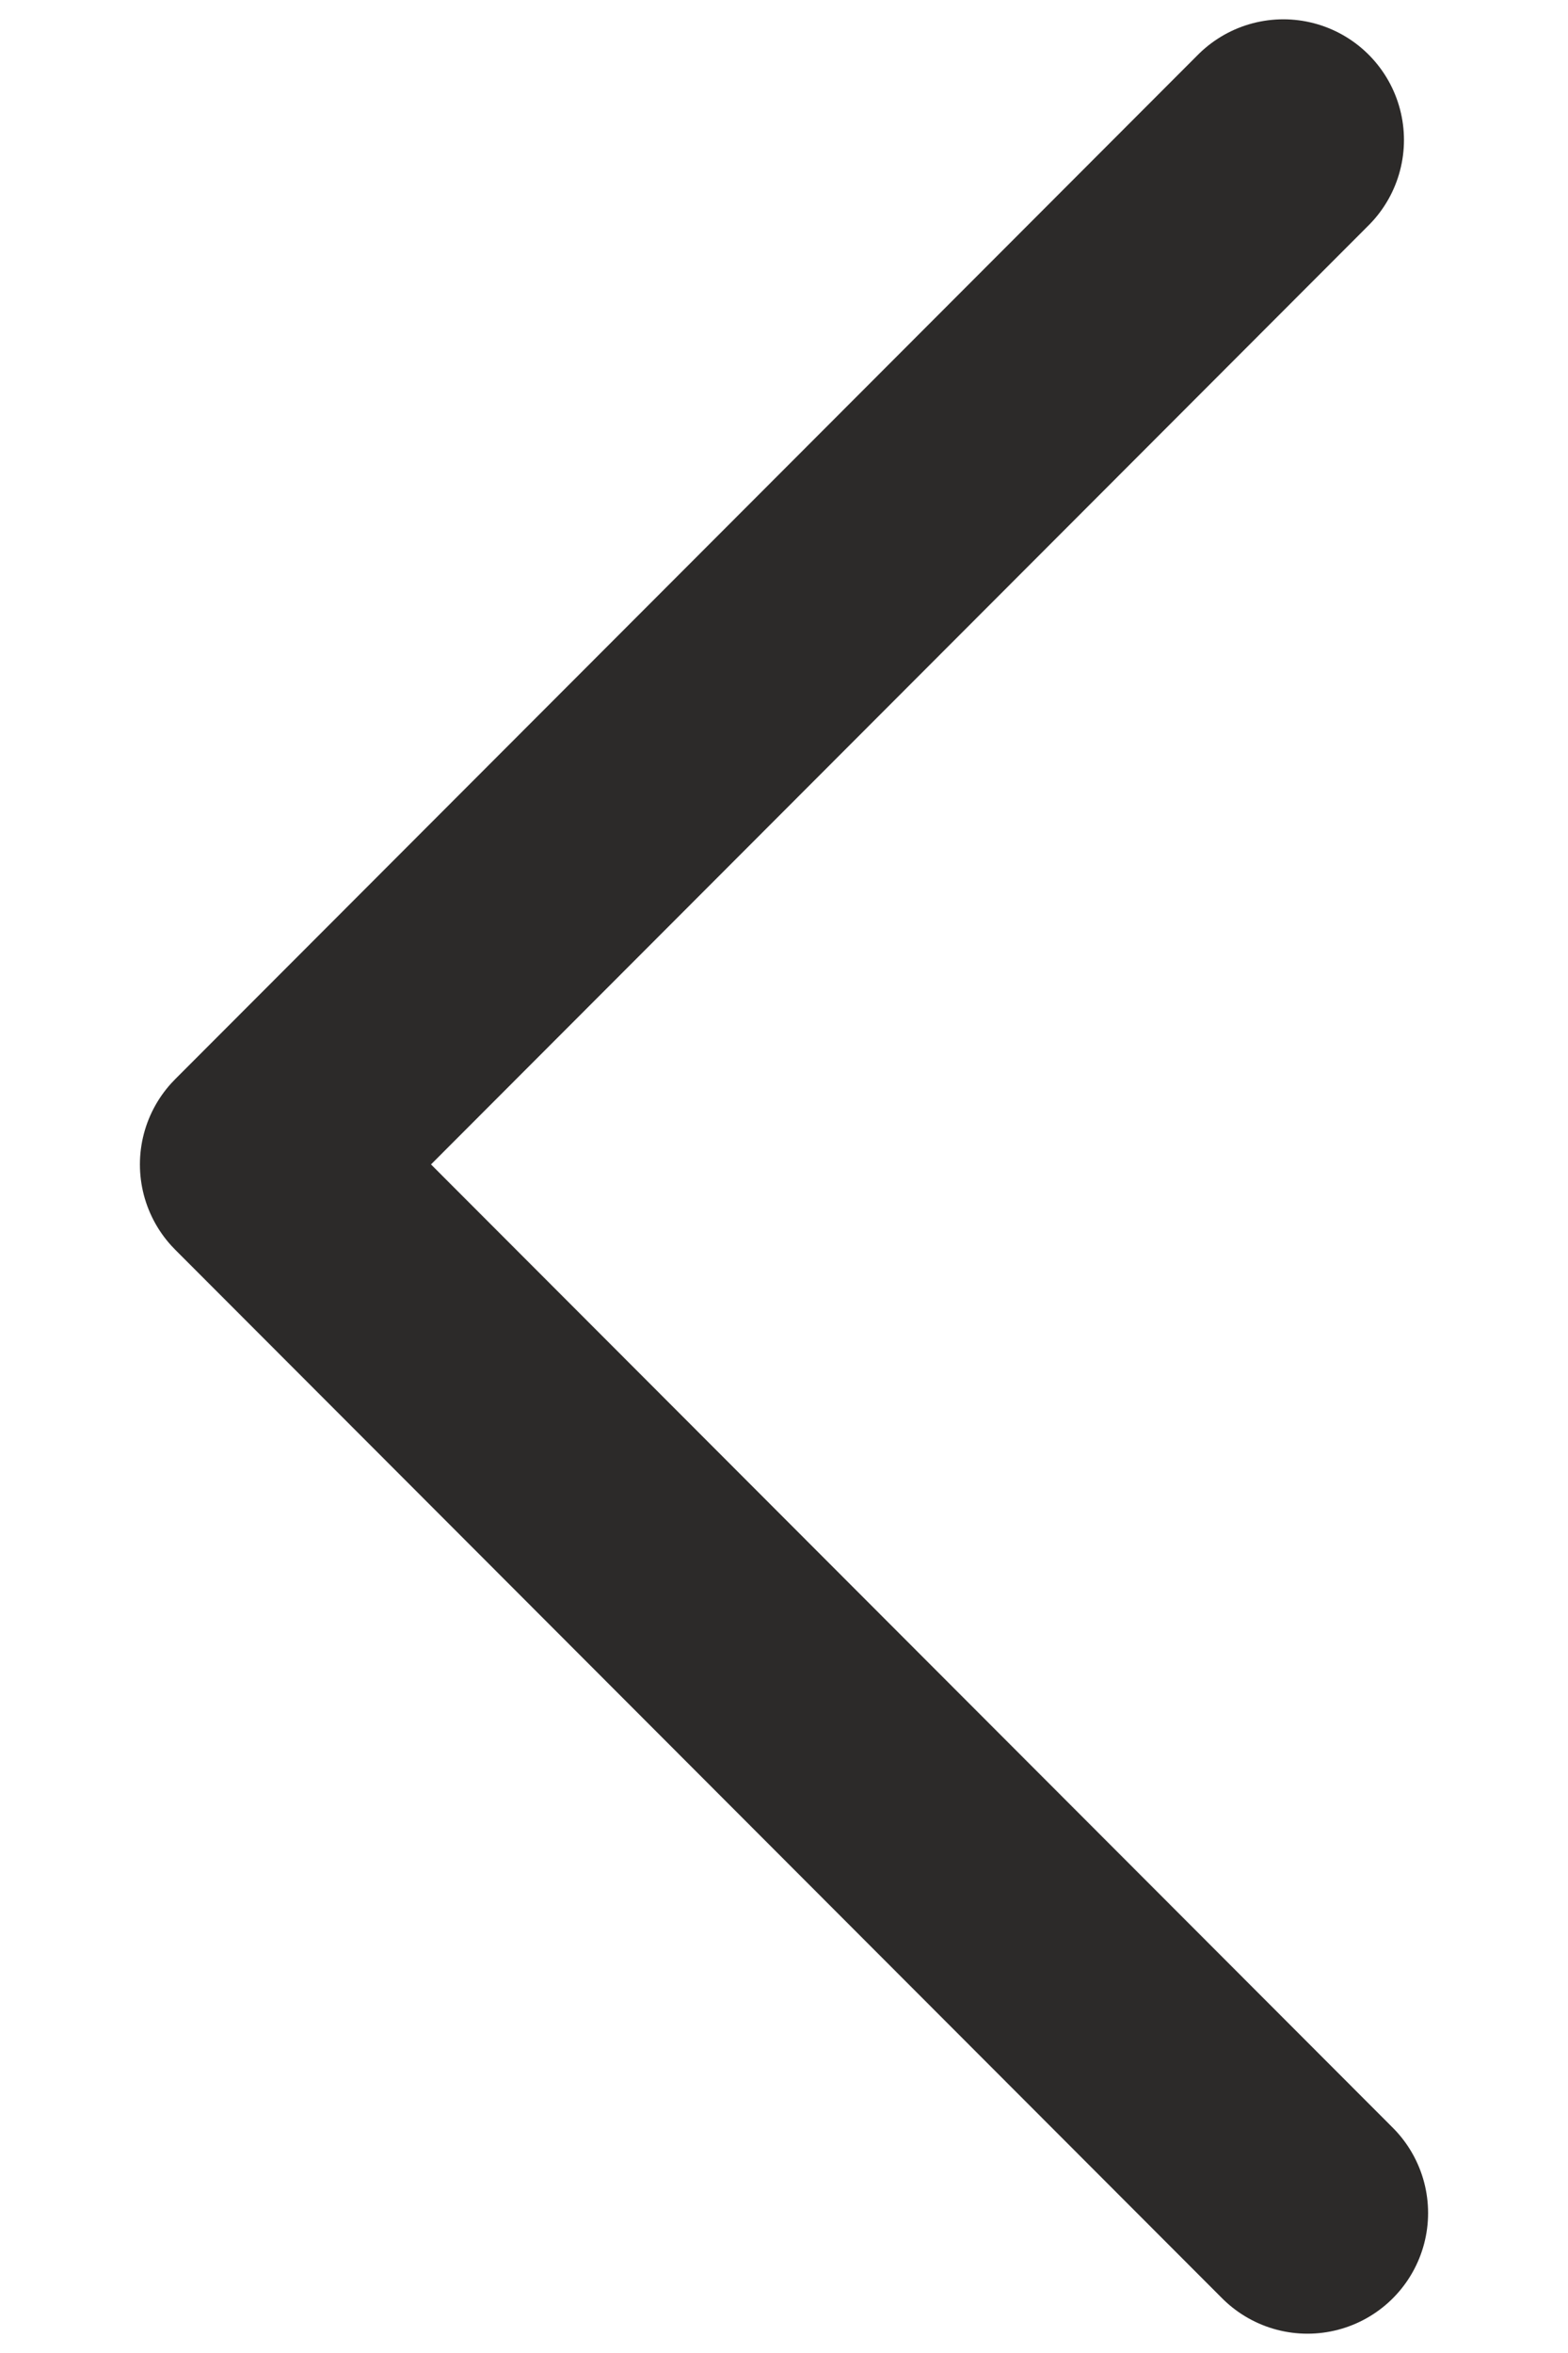 <svg xmlns="http://www.w3.org/2000/svg" width="16" height="24" viewBox="5.5 5.5 13 13" fill="none" stroke="#2c2a29" stroke-linecap="round" stroke-linejoin="round" stroke-width="2px" style="fill: none !important; transform: rotate(180deg);"><polyline points="16.34 20.59 7.66 11.9 16.14 3.41"/></svg>
